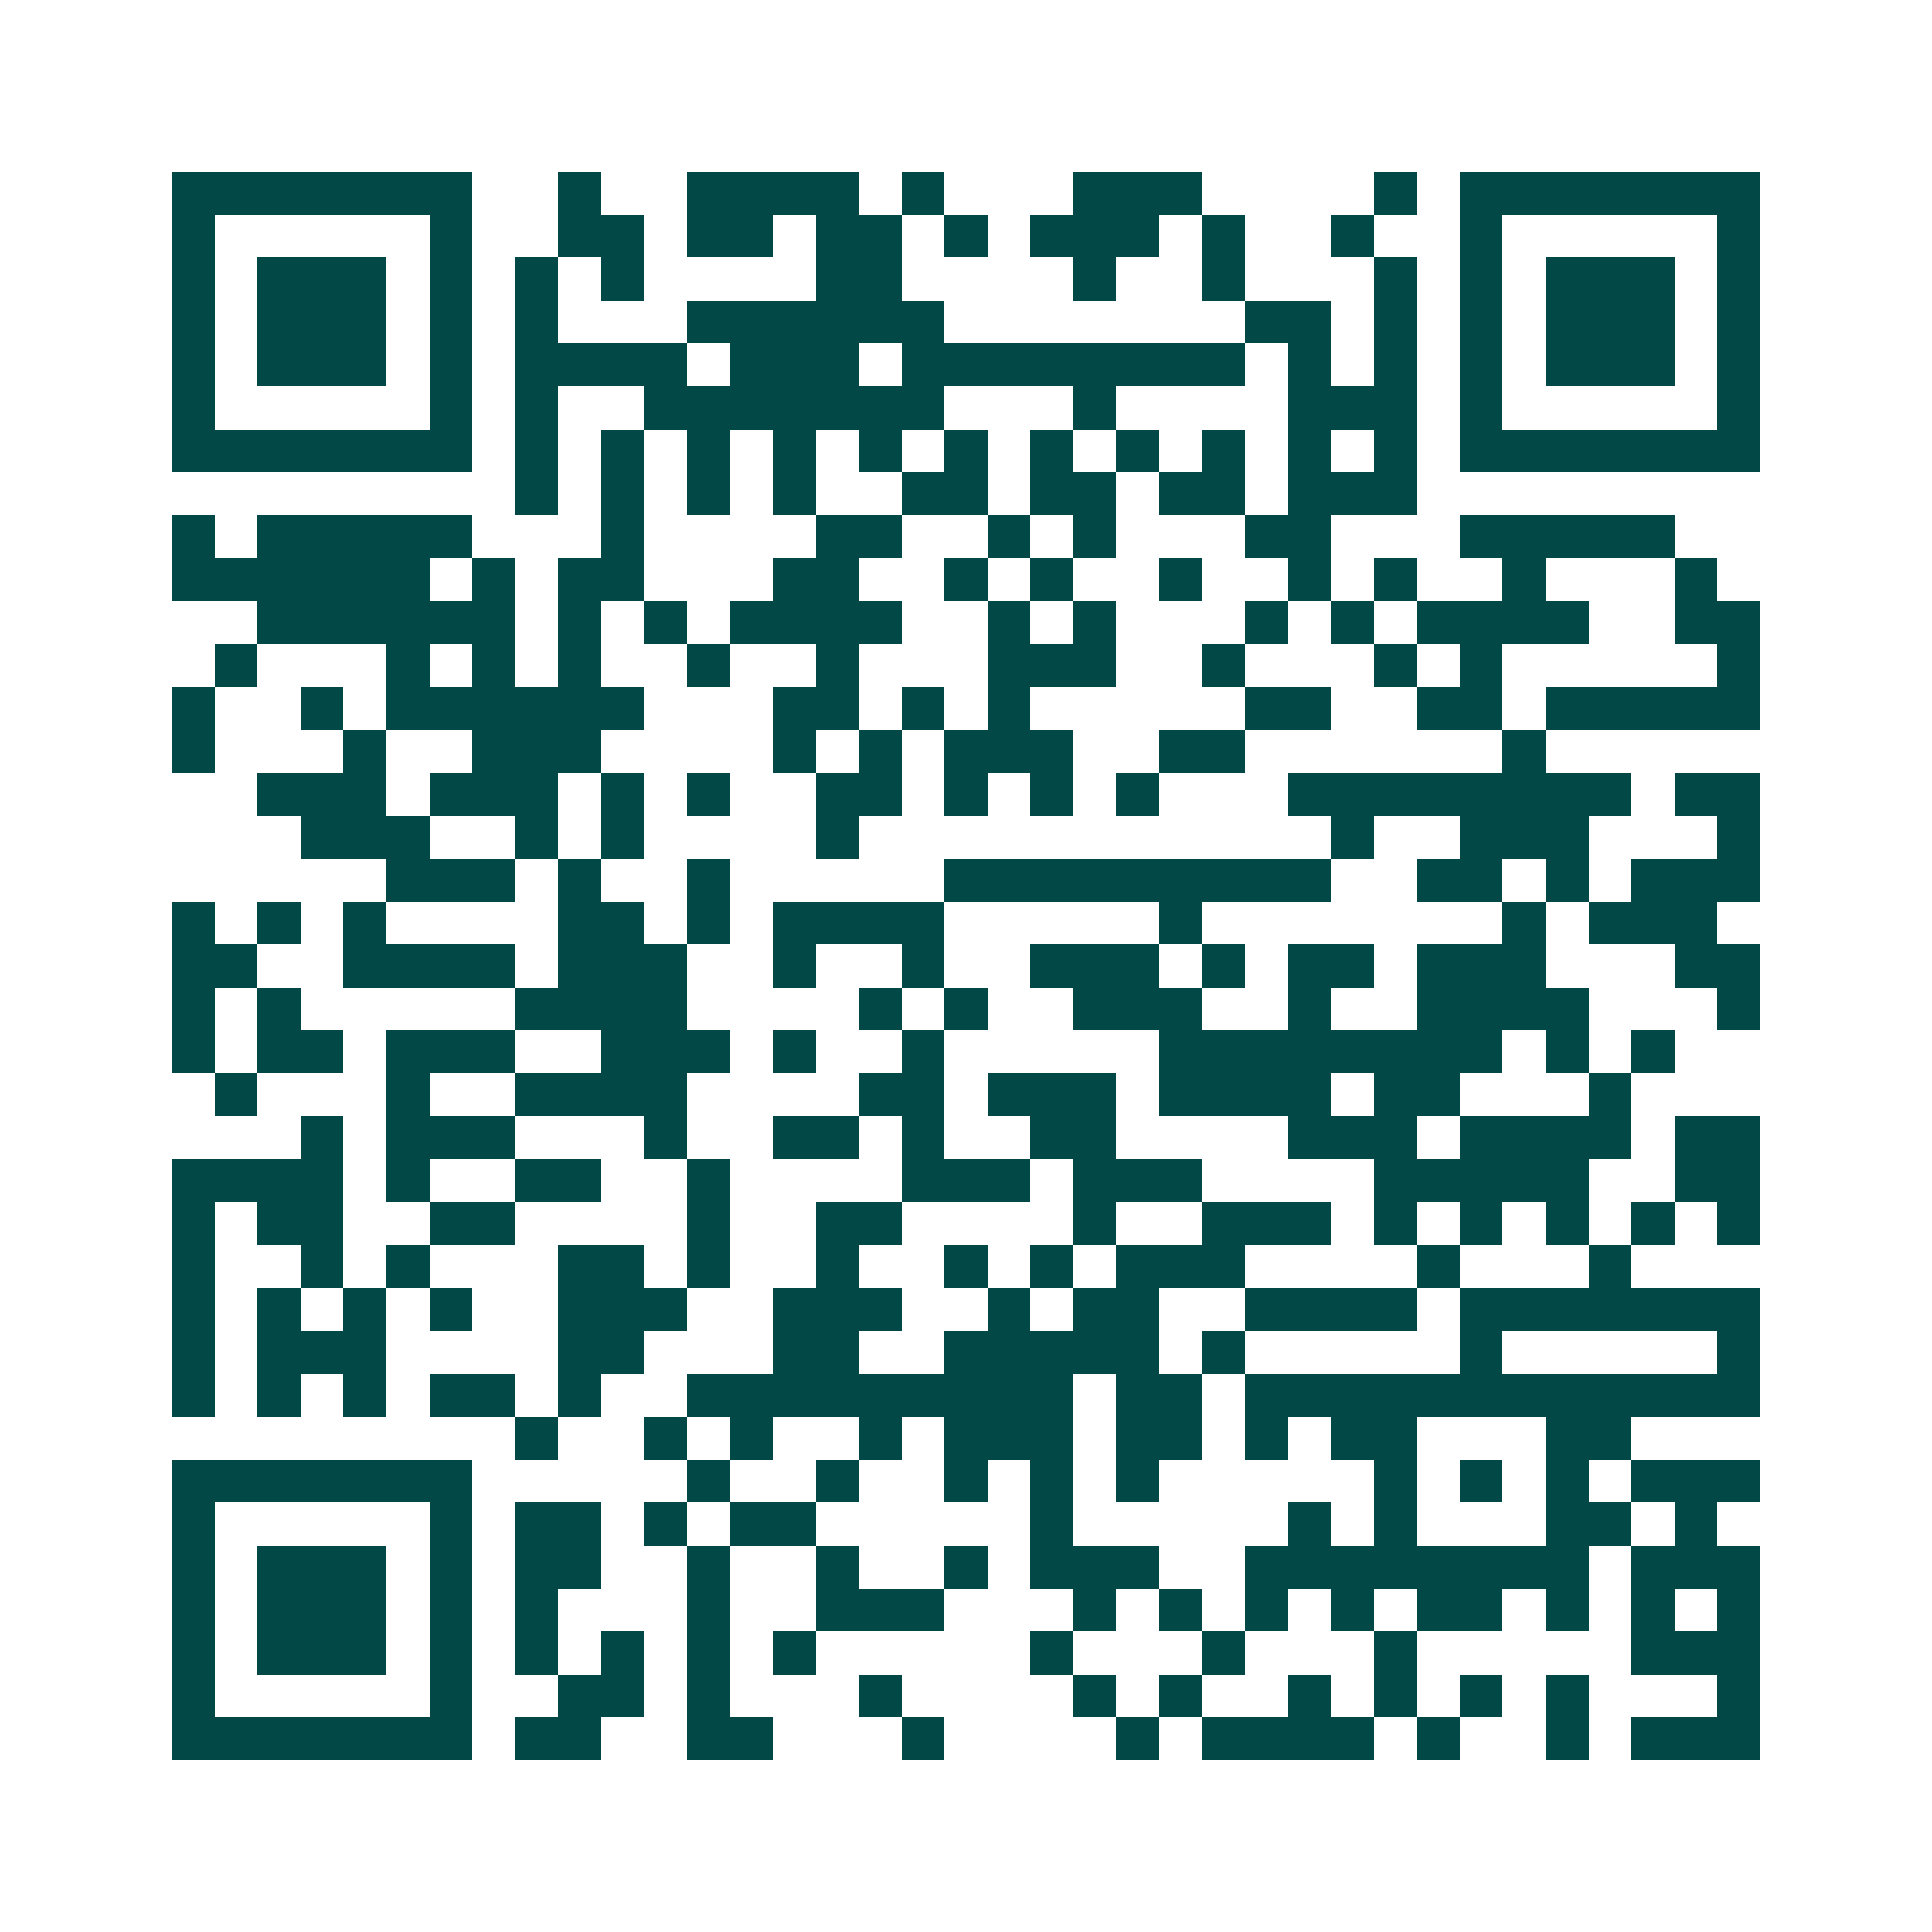 <svg xmlns="http://www.w3.org/2000/svg" width="200" height="200" viewBox="0 0 45 45" shape-rendering="crispEdges"><path fill="#ffffff" d="M0 0h45v45H0z"/><path stroke="#014847" d="M4 4.5h7m2 0h1m2 0h4m1 0h1m3 0h3m4 0h1m1 0h7M4 5.5h1m5 0h1m2 0h2m1 0h2m1 0h2m1 0h1m1 0h3m1 0h1m2 0h1m2 0h1m5 0h1M4 6.5h1m1 0h3m1 0h1m1 0h1m1 0h1m4 0h2m4 0h1m2 0h1m3 0h1m1 0h1m1 0h3m1 0h1M4 7.5h1m1 0h3m1 0h1m1 0h1m3 0h6m7 0h2m1 0h1m1 0h1m1 0h3m1 0h1M4 8.5h1m1 0h3m1 0h1m1 0h4m1 0h3m1 0h8m1 0h1m1 0h1m1 0h1m1 0h3m1 0h1M4 9.5h1m5 0h1m1 0h1m2 0h7m3 0h1m4 0h3m1 0h1m5 0h1M4 10.5h7m1 0h1m1 0h1m1 0h1m1 0h1m1 0h1m1 0h1m1 0h1m1 0h1m1 0h1m1 0h1m1 0h1m1 0h7M12 11.5h1m1 0h1m1 0h1m1 0h1m2 0h2m1 0h2m1 0h2m1 0h3M4 12.5h1m1 0h5m3 0h1m4 0h2m2 0h1m1 0h1m3 0h2m3 0h5M4 13.5h6m1 0h1m1 0h2m3 0h2m2 0h1m1 0h1m2 0h1m2 0h1m1 0h1m2 0h1m3 0h1M6 14.5h6m1 0h1m1 0h1m1 0h4m2 0h1m1 0h1m3 0h1m1 0h1m1 0h4m2 0h2M5 15.5h1m3 0h1m1 0h1m1 0h1m2 0h1m2 0h1m3 0h3m2 0h1m3 0h1m1 0h1m5 0h1M4 16.5h1m2 0h1m1 0h6m3 0h2m1 0h1m1 0h1m5 0h2m2 0h2m1 0h5M4 17.5h1m3 0h1m2 0h3m4 0h1m1 0h1m1 0h3m2 0h2m6 0h1M6 18.5h3m1 0h3m1 0h1m1 0h1m2 0h2m1 0h1m1 0h1m1 0h1m3 0h8m1 0h2M7 19.5h3m2 0h1m1 0h1m4 0h1m11 0h1m2 0h3m3 0h1M9 20.5h3m1 0h1m2 0h1m5 0h9m2 0h2m1 0h1m1 0h3M4 21.5h1m1 0h1m1 0h1m4 0h2m1 0h1m1 0h4m5 0h1m7 0h1m1 0h3M4 22.5h2m2 0h4m1 0h3m2 0h1m2 0h1m2 0h3m1 0h1m1 0h2m1 0h3m3 0h2M4 23.5h1m1 0h1m5 0h4m4 0h1m1 0h1m2 0h3m2 0h1m2 0h4m3 0h1M4 24.5h1m1 0h2m1 0h3m2 0h3m1 0h1m2 0h1m5 0h8m1 0h1m1 0h1M5 25.5h1m3 0h1m2 0h4m4 0h2m1 0h3m1 0h4m1 0h2m3 0h1M7 26.5h1m1 0h3m3 0h1m2 0h2m1 0h1m2 0h2m4 0h3m1 0h4m1 0h2M4 27.5h4m1 0h1m2 0h2m2 0h1m4 0h3m1 0h3m4 0h5m2 0h2M4 28.5h1m1 0h2m2 0h2m4 0h1m2 0h2m4 0h1m2 0h3m1 0h1m1 0h1m1 0h1m1 0h1m1 0h1M4 29.5h1m2 0h1m1 0h1m3 0h2m1 0h1m2 0h1m2 0h1m1 0h1m1 0h3m4 0h1m3 0h1M4 30.5h1m1 0h1m1 0h1m1 0h1m2 0h3m2 0h3m2 0h1m1 0h2m2 0h4m1 0h7M4 31.5h1m1 0h3m4 0h2m3 0h2m2 0h5m1 0h1m5 0h1m5 0h1M4 32.5h1m1 0h1m1 0h1m1 0h2m1 0h1m2 0h9m1 0h2m1 0h12M12 33.5h1m2 0h1m1 0h1m2 0h1m1 0h3m1 0h2m1 0h1m1 0h2m3 0h2M4 34.5h7m5 0h1m2 0h1m2 0h1m1 0h1m1 0h1m5 0h1m1 0h1m1 0h1m1 0h3M4 35.5h1m5 0h1m1 0h2m1 0h1m1 0h2m5 0h1m5 0h1m1 0h1m3 0h2m1 0h1M4 36.5h1m1 0h3m1 0h1m1 0h2m2 0h1m2 0h1m2 0h1m1 0h3m2 0h8m1 0h3M4 37.5h1m1 0h3m1 0h1m1 0h1m3 0h1m2 0h3m3 0h1m1 0h1m1 0h1m1 0h1m1 0h2m1 0h1m1 0h1m1 0h1M4 38.5h1m1 0h3m1 0h1m1 0h1m1 0h1m1 0h1m1 0h1m5 0h1m3 0h1m3 0h1m5 0h3M4 39.5h1m5 0h1m2 0h2m1 0h1m3 0h1m4 0h1m1 0h1m2 0h1m1 0h1m1 0h1m1 0h1m3 0h1M4 40.5h7m1 0h2m2 0h2m3 0h1m4 0h1m1 0h4m1 0h1m2 0h1m1 0h3"/></svg>
